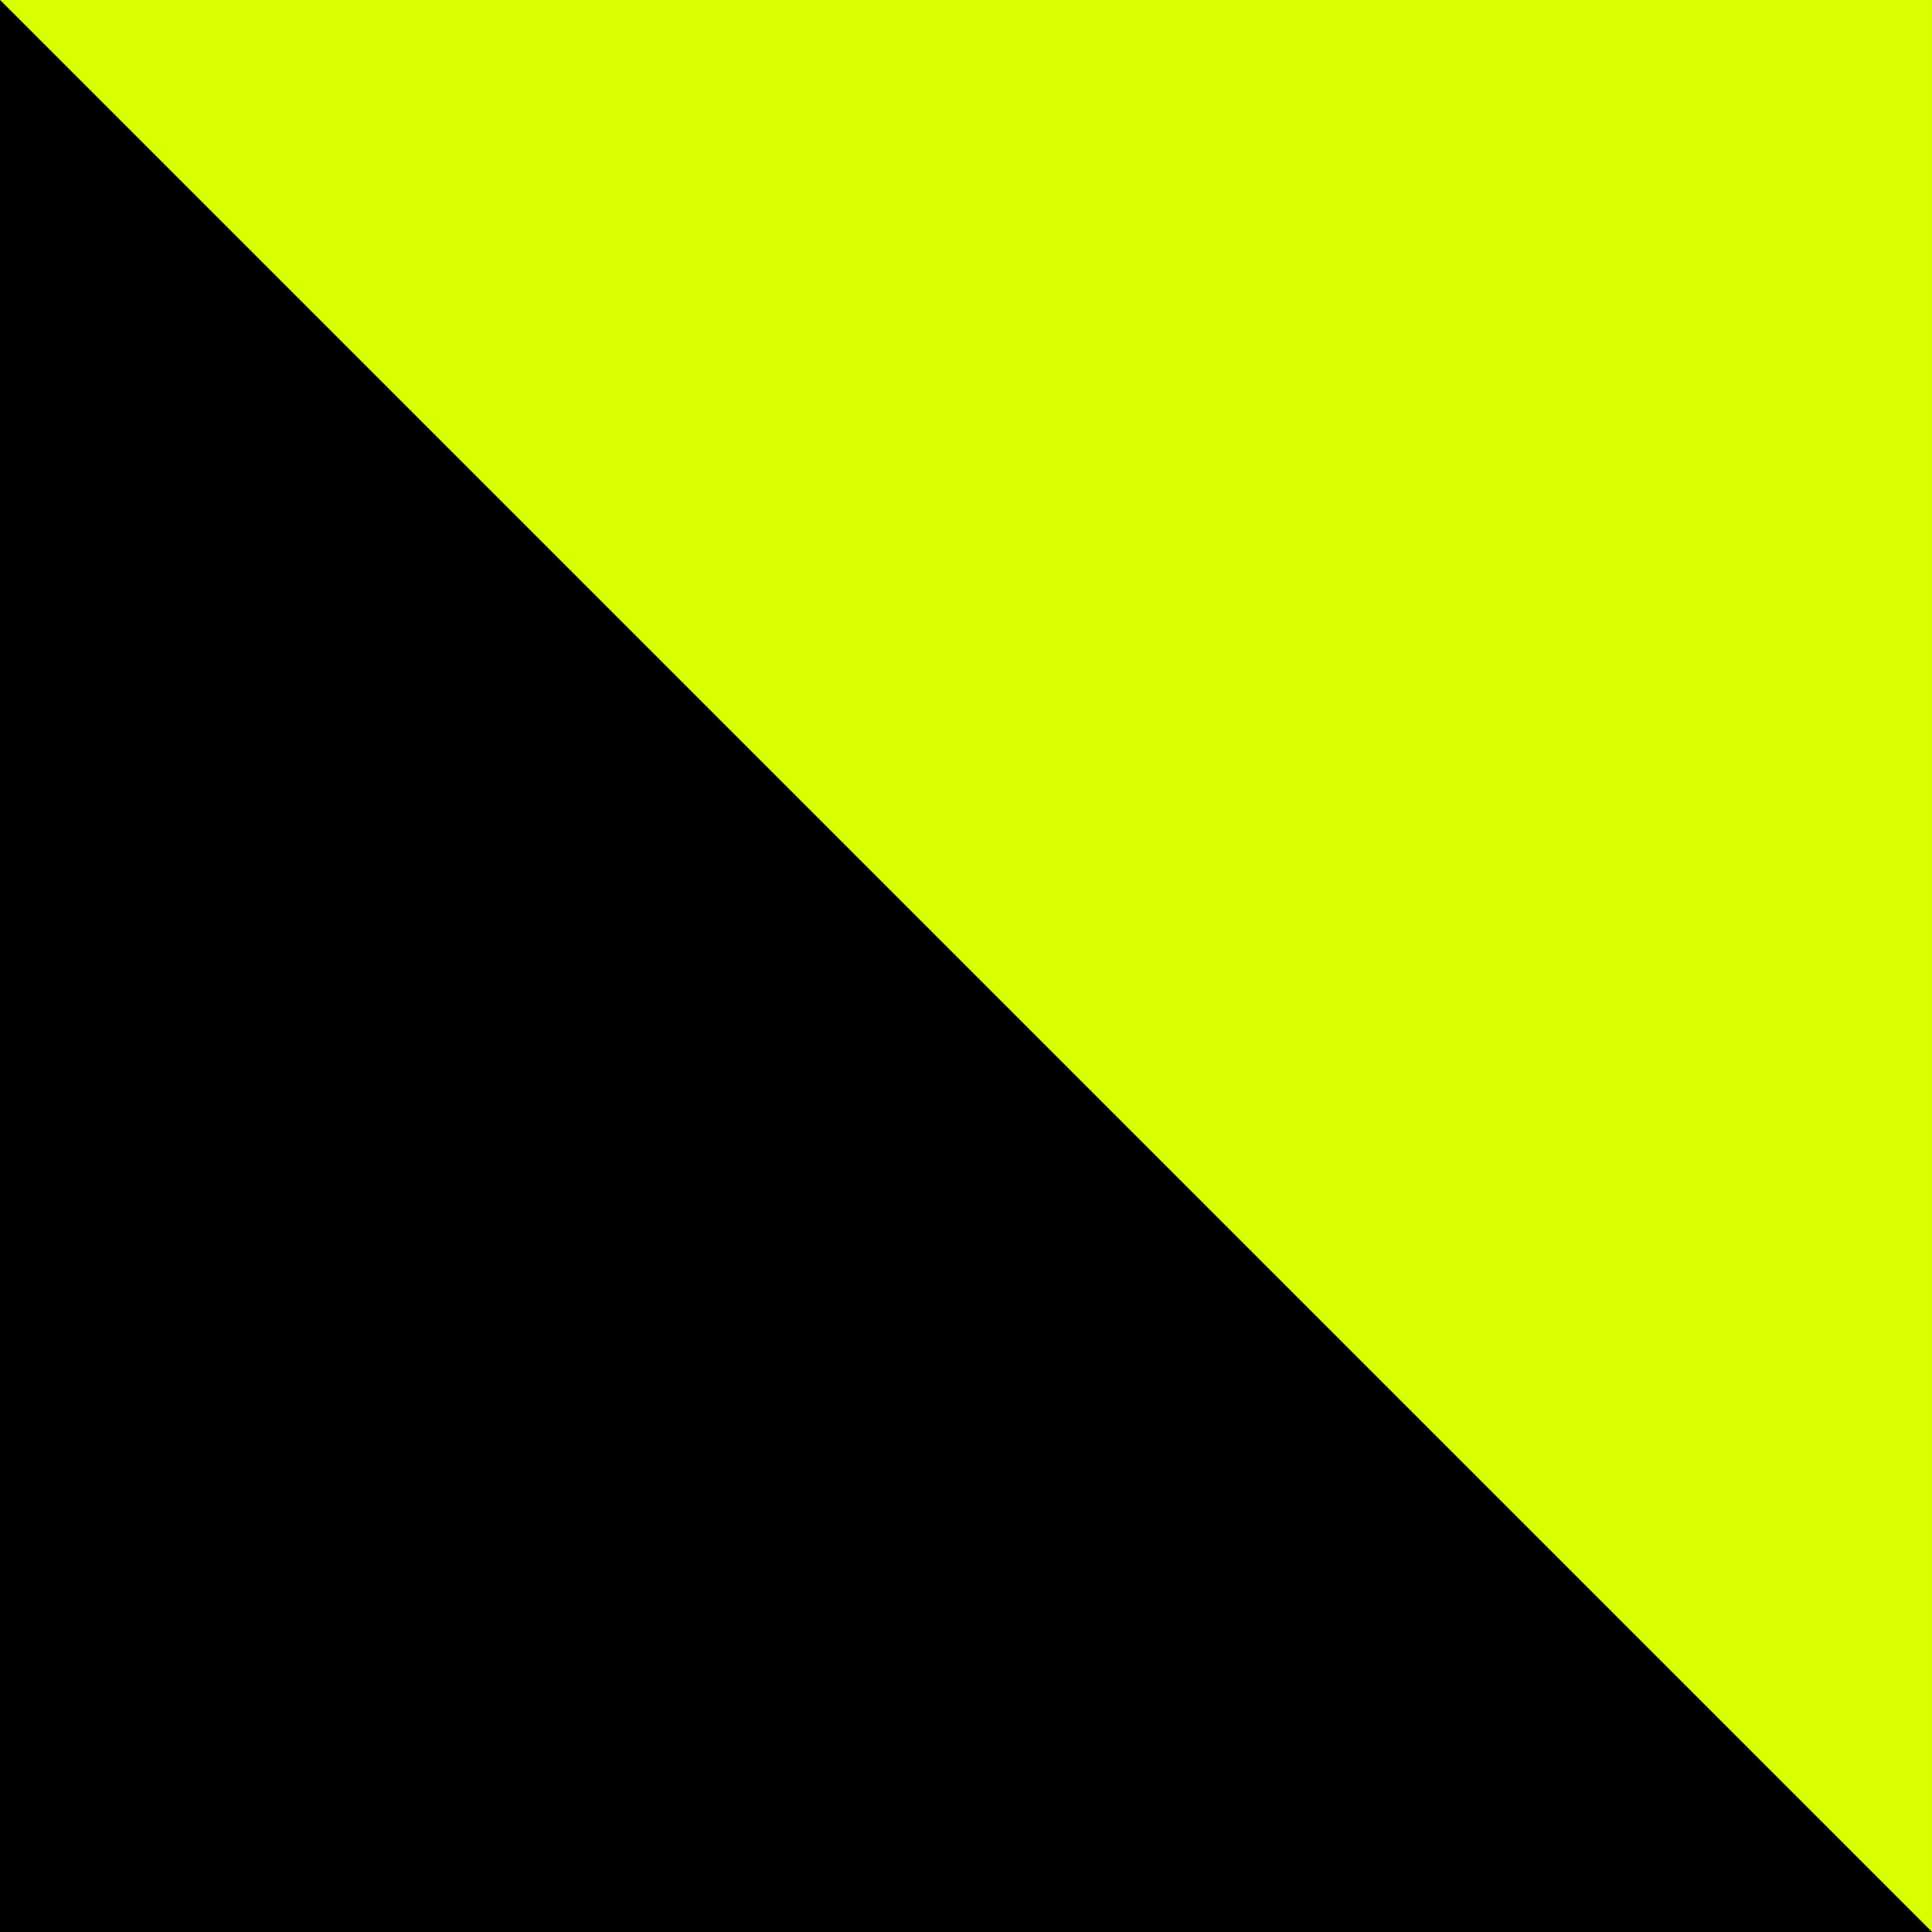 <?xml version="1.0" encoding="utf-8"?>
<!-- Generator: Adobe Illustrator 16.0.0, SVG Export Plug-In . SVG Version: 6.00 Build 0)  -->
<!DOCTYPE svg PUBLIC "-//W3C//DTD SVG 1.1//EN" "http://www.w3.org/Graphics/SVG/1.1/DTD/svg11.dtd">
<svg version="1.1" xmlns="http://www.w3.org/2000/svg" xmlns:xlink="http://www.w3.org/1999/xlink" x="0px" y="0px"
	 width="198.43px" height="198.43px" viewBox="0 0 198.43 198.43" enable-background="new 0 0 198.43 198.43" xml:space="preserve">
<rect x="0" y="0" width="198.43" height="198.43" fill="#808080" stroke="none"/>
<g id="Livello_1">
	<polygon fill="#DAFF00" points="198.43,198.428 -0.001,-0.001 198.429,-0.001 	"/>
</g>
<g id="Livello_2">
	<g>
		<polygon points="198.428,198.428 -0.001,198.428 -0.001,-0.001 		"/>
	</g>
</g>
</svg>
